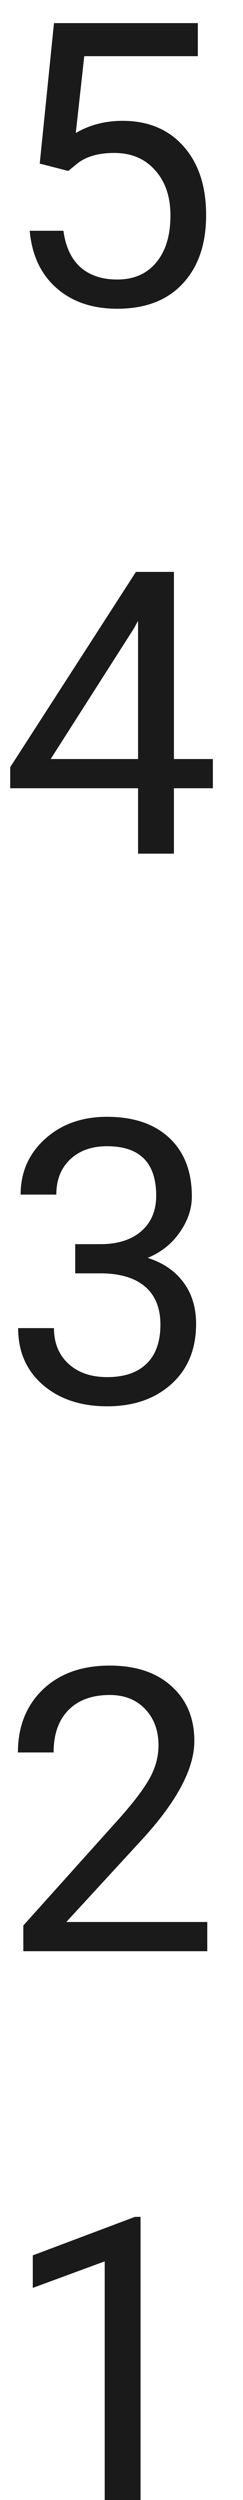 <svg width="8" height="82" viewBox="0 0 8 82" fill="none" xmlns="http://www.w3.org/2000/svg">
<path d="M1.308 5.366L1.777 0.758H6.513V1.843H2.774L2.495 4.363C2.947 4.097 3.462 3.963 4.037 3.963C4.879 3.963 5.548 4.243 6.043 4.801C6.538 5.356 6.786 6.107 6.786 7.055C6.786 8.007 6.528 8.758 6.011 9.308C5.499 9.854 4.782 10.127 3.859 10.127C3.043 10.127 2.376 9.901 1.86 9.448C1.344 8.995 1.049 8.369 0.978 7.569H2.088C2.16 8.098 2.349 8.498 2.653 8.769C2.958 9.035 3.36 9.168 3.859 9.168C4.405 9.168 4.833 8.982 5.142 8.61C5.455 8.237 5.611 7.723 5.611 7.067C5.611 6.45 5.442 5.954 5.104 5.582C4.769 5.205 4.323 5.017 3.764 5.017C3.252 5.017 2.85 5.129 2.558 5.354L2.247 5.607L1.308 5.366ZM5.726 24.896H7.008V25.855H5.726V28H4.545V25.855H0.336V25.163L4.475 18.758H5.726V24.896ZM1.669 24.896H4.545V20.364L4.405 20.618L1.669 24.896ZM2.476 40.808H3.358C3.912 40.799 4.348 40.653 4.666 40.37C4.983 40.086 5.142 39.703 5.142 39.221C5.142 38.137 4.602 37.596 3.523 37.596C3.015 37.596 2.609 37.742 2.304 38.034C2.004 38.322 1.854 38.704 1.854 39.183H0.679C0.679 38.45 0.946 37.843 1.479 37.361C2.016 36.874 2.698 36.631 3.523 36.631C4.395 36.631 5.078 36.861 5.573 37.323C6.068 37.784 6.316 38.425 6.316 39.246C6.316 39.648 6.185 40.037 5.922 40.414C5.664 40.791 5.311 41.072 4.862 41.258C5.37 41.419 5.762 41.686 6.037 42.058C6.316 42.431 6.456 42.885 6.456 43.423C6.456 44.252 6.185 44.91 5.643 45.397C5.101 45.884 4.397 46.127 3.529 46.127C2.662 46.127 1.955 45.892 1.409 45.422C0.868 44.953 0.597 44.333 0.597 43.562H1.777C1.777 44.049 1.936 44.438 2.253 44.73C2.571 45.023 2.996 45.169 3.529 45.169C4.096 45.169 4.53 45.02 4.831 44.724C5.131 44.428 5.281 44.003 5.281 43.448C5.281 42.911 5.116 42.498 4.786 42.21C4.456 41.923 3.98 41.775 3.358 41.766H2.476V40.808ZM6.824 64H0.768V63.156L3.967 59.601C4.441 59.064 4.767 58.628 4.945 58.294C5.127 57.955 5.218 57.606 5.218 57.246C5.218 56.764 5.072 56.368 4.78 56.059C4.488 55.75 4.098 55.596 3.612 55.596C3.028 55.596 2.573 55.763 2.247 56.097C1.925 56.427 1.765 56.889 1.765 57.481H0.59C0.59 56.63 0.863 55.943 1.409 55.418C1.959 54.893 2.694 54.631 3.612 54.631C4.471 54.631 5.15 54.857 5.649 55.31C6.149 55.759 6.398 56.357 6.398 57.106C6.398 58.016 5.819 59.1 4.659 60.356L2.184 63.041H6.824V64ZM4.627 82H3.447V74.173L1.079 75.043V73.977L4.443 72.713H4.627V82Z" fill="#1A1A1A"/>
</svg>
